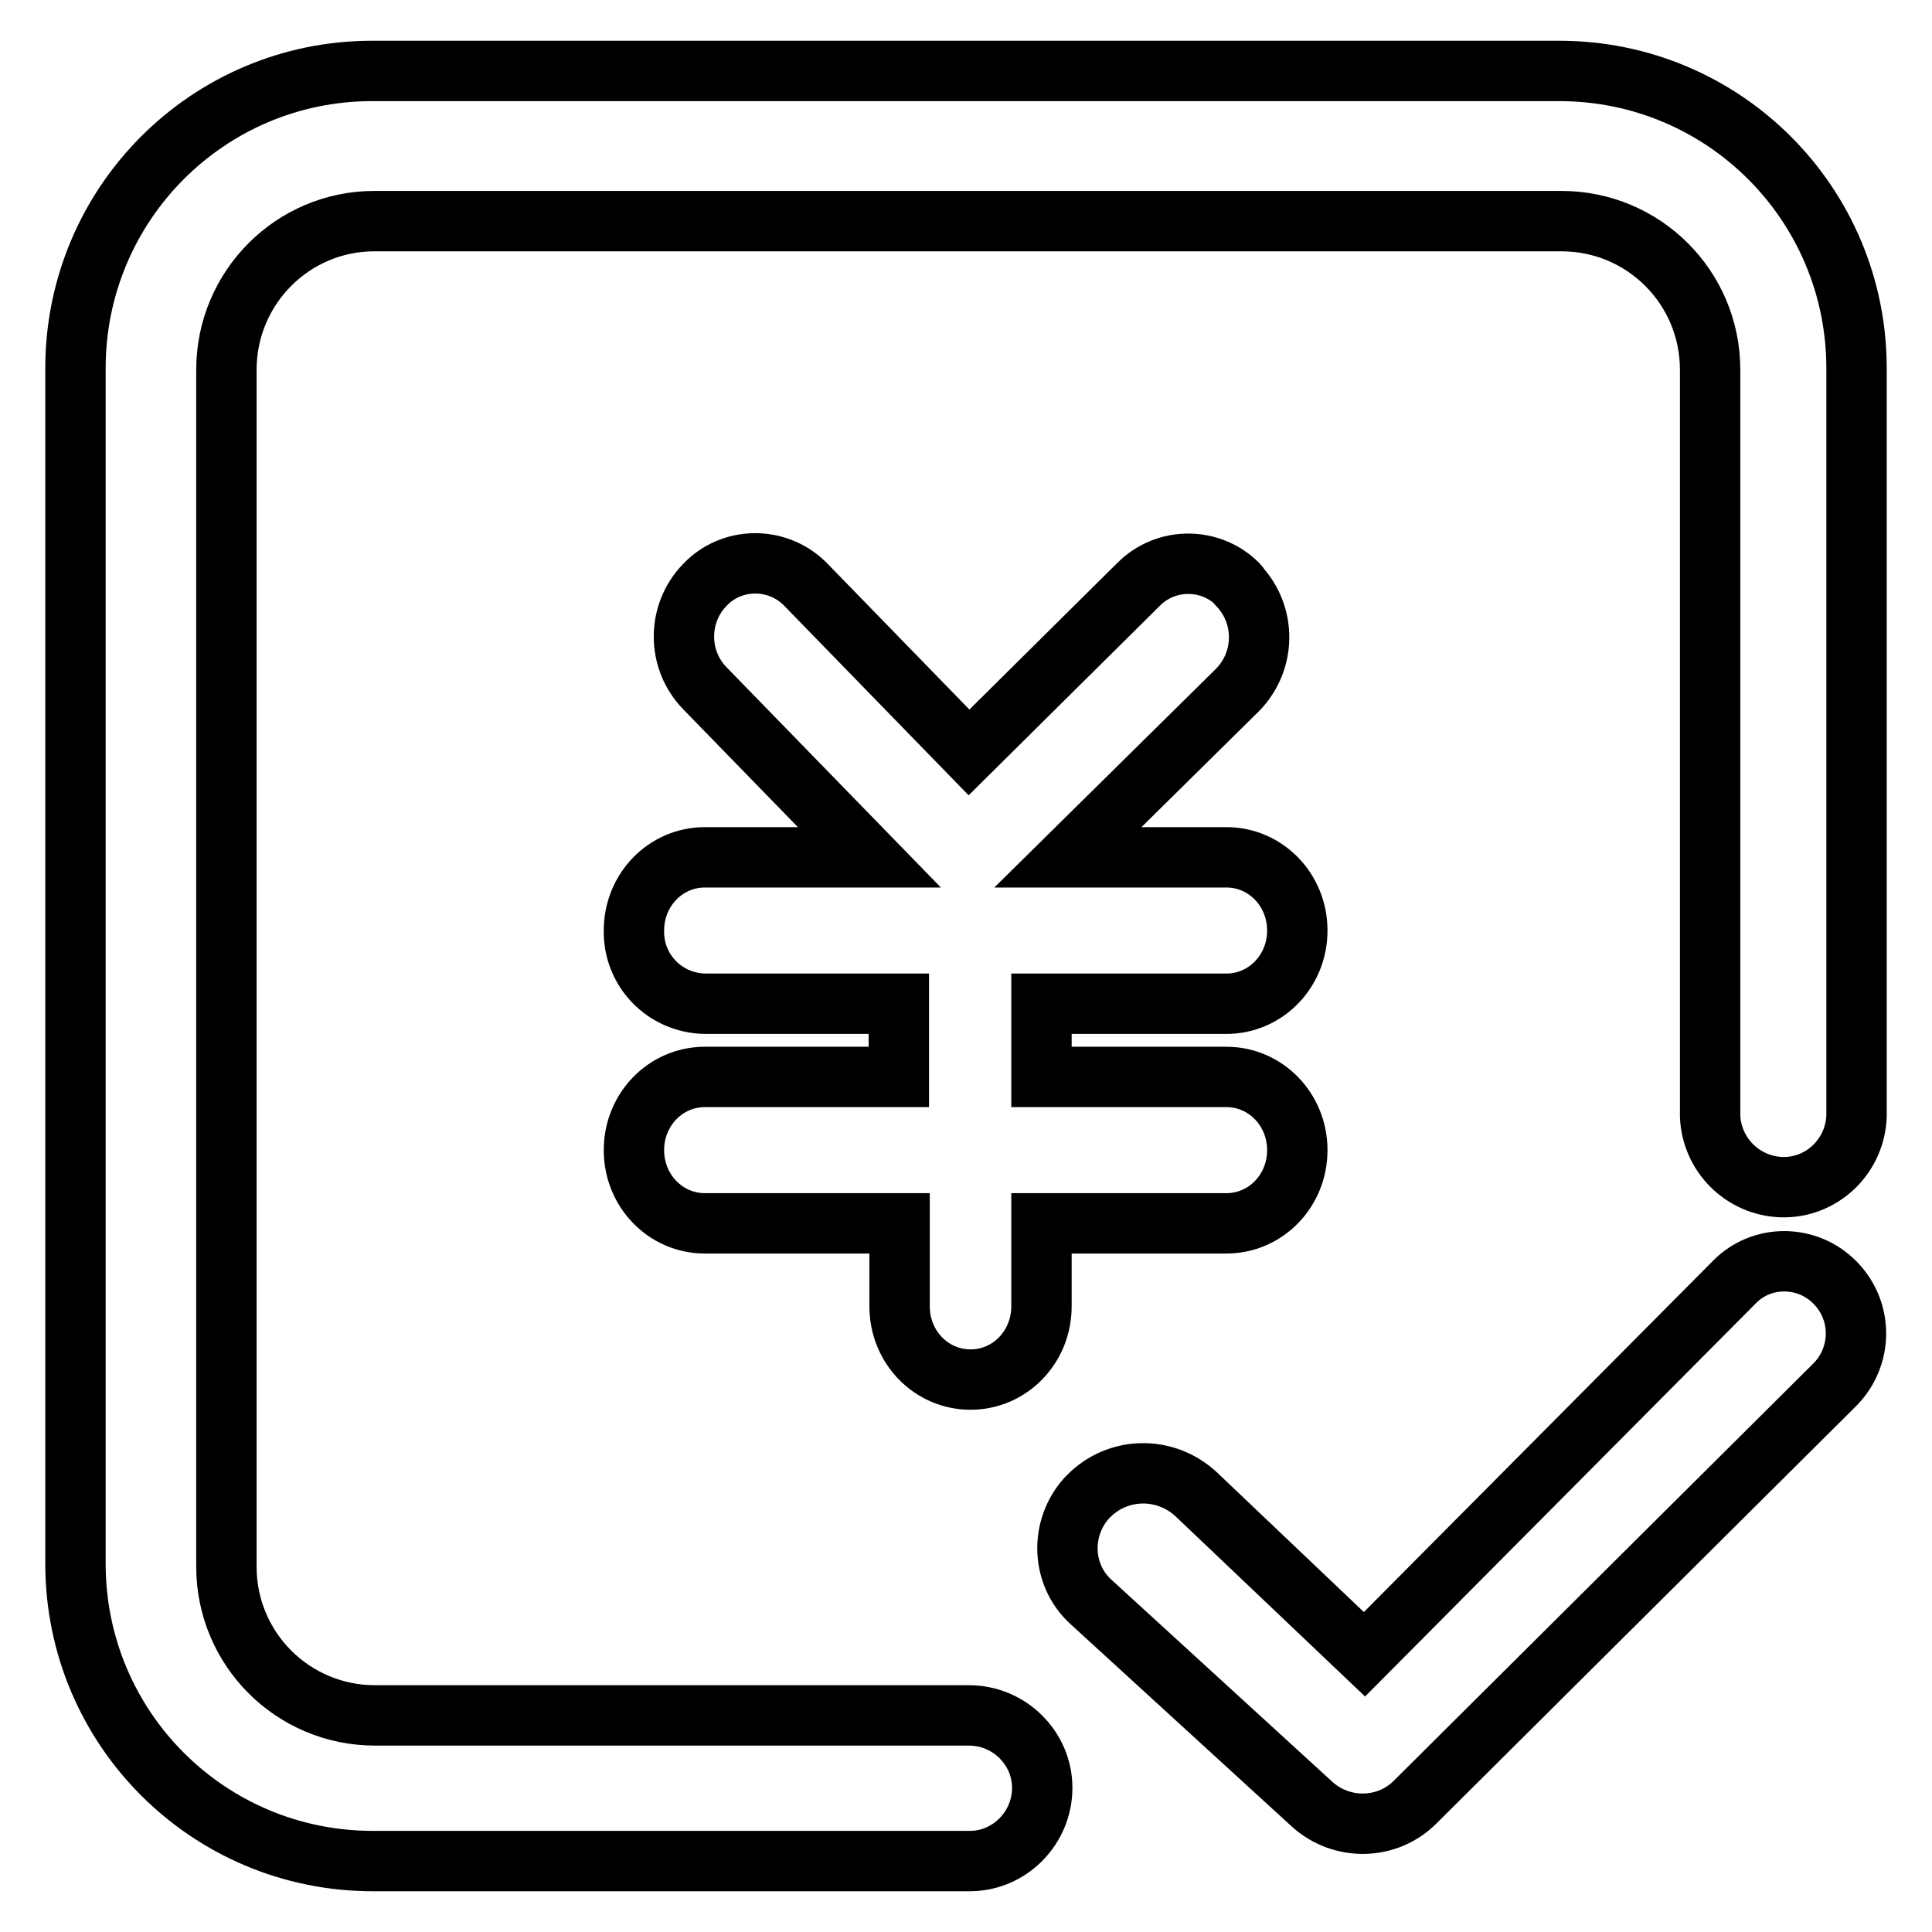 <?xml version="1.0" encoding="utf-8"?>
<!-- Svg Vector Icons : http://www.onlinewebfonts.com/icon -->
<!DOCTYPE svg PUBLIC "-//W3C//DTD SVG 1.1//EN" "http://www.w3.org/Graphics/SVG/1.1/DTD/svg11.dtd">
<svg version="1.1" xmlns="http://www.w3.org/2000/svg" xmlns:xlink="http://www.w3.org/1999/xlink" x="0px" y="0px" viewBox="0 0 256 256" enable-background="new 0 0 256 256" xml:space="preserve">
<g> <path stroke-width="8" fill-opacity="0" stroke="#000000"  d="M246,147.9c-0.2,5.4-4.7,9.6-10,9.4c-5.1-0.2-9.2-4.3-9.4-9.4V49c0-10.9-8.8-19.7-19.7-19.7H49.6 C38.8,29.3,30,38.1,30,49v158.6c0,10.9,8.8,19.7,19.7,19.7l0,0h78.7c5.3,0,9.7,4.3,9.7,9.6c0,5.3-4.3,9.7-9.6,9.7c0,0-0.1,0-0.1,0 h-79C27.6,246.6,10,229,10,207.2V48.8C10,27,27.6,9.4,49.3,9.4c0,0,0,0,0,0h157.3C228.4,9.4,246,27,246,48.8V147.9z M187.5,238.8 c-3.7,3.7-9.7,3.8-13.6,0.3l-29.3-26.8c-4-3.6-4.2-9.8-0.6-13.8c0.1-0.1,0.1-0.1,0.2-0.2c3.9-4,10.2-4.1,14.3-0.3l22.3,21.2 l49-49.3c3.6-3.7,9.6-3.7,13.3,0c0,0,0.1,0.1,0.1,0.1c3.7,3.8,3.6,9.8-0.1,13.5L187.5,238.8L187.5,238.8z M150.9,77.4 c3.6-3.6,9.5-3.6,13.1,0c0.1,0.1,0.2,0.2,0.2,0.3c3.6,3.9,3.5,9.9-0.2,13.7l-22.5,22.2h21c5.2,0,9.4,4.3,9.4,9.7 c0,5.4-4.2,9.7-9.4,9.7H138v9.7h24.5c5.2,0,9.4,4.3,9.4,9.7c0,5.4-4.2,9.7-9.4,9.7H138v11c0,5.4-4.2,9.7-9.4,9.7 c-5.2,0-9.4-4.3-9.4-9.7v-11H93.4c-5.2,0-9.4-4.3-9.4-9.7c0-5.4,4.2-9.7,9.4-9.7h25.7V133H93.4c-5.3-0.1-9.5-4.4-9.4-9.7 c0,0,0,0,0,0c0-5.4,4.2-9.7,9.4-9.7h21.8L93.4,91.2c-3.7-3.8-3.7-9.9,0-13.7c3.5-3.7,9.4-3.8,13.1-0.3c0.1,0.1,0.2,0.2,0.3,0.3 l21.6,22.2L150.9,77.4L150.9,77.4z"/></g>
</svg>